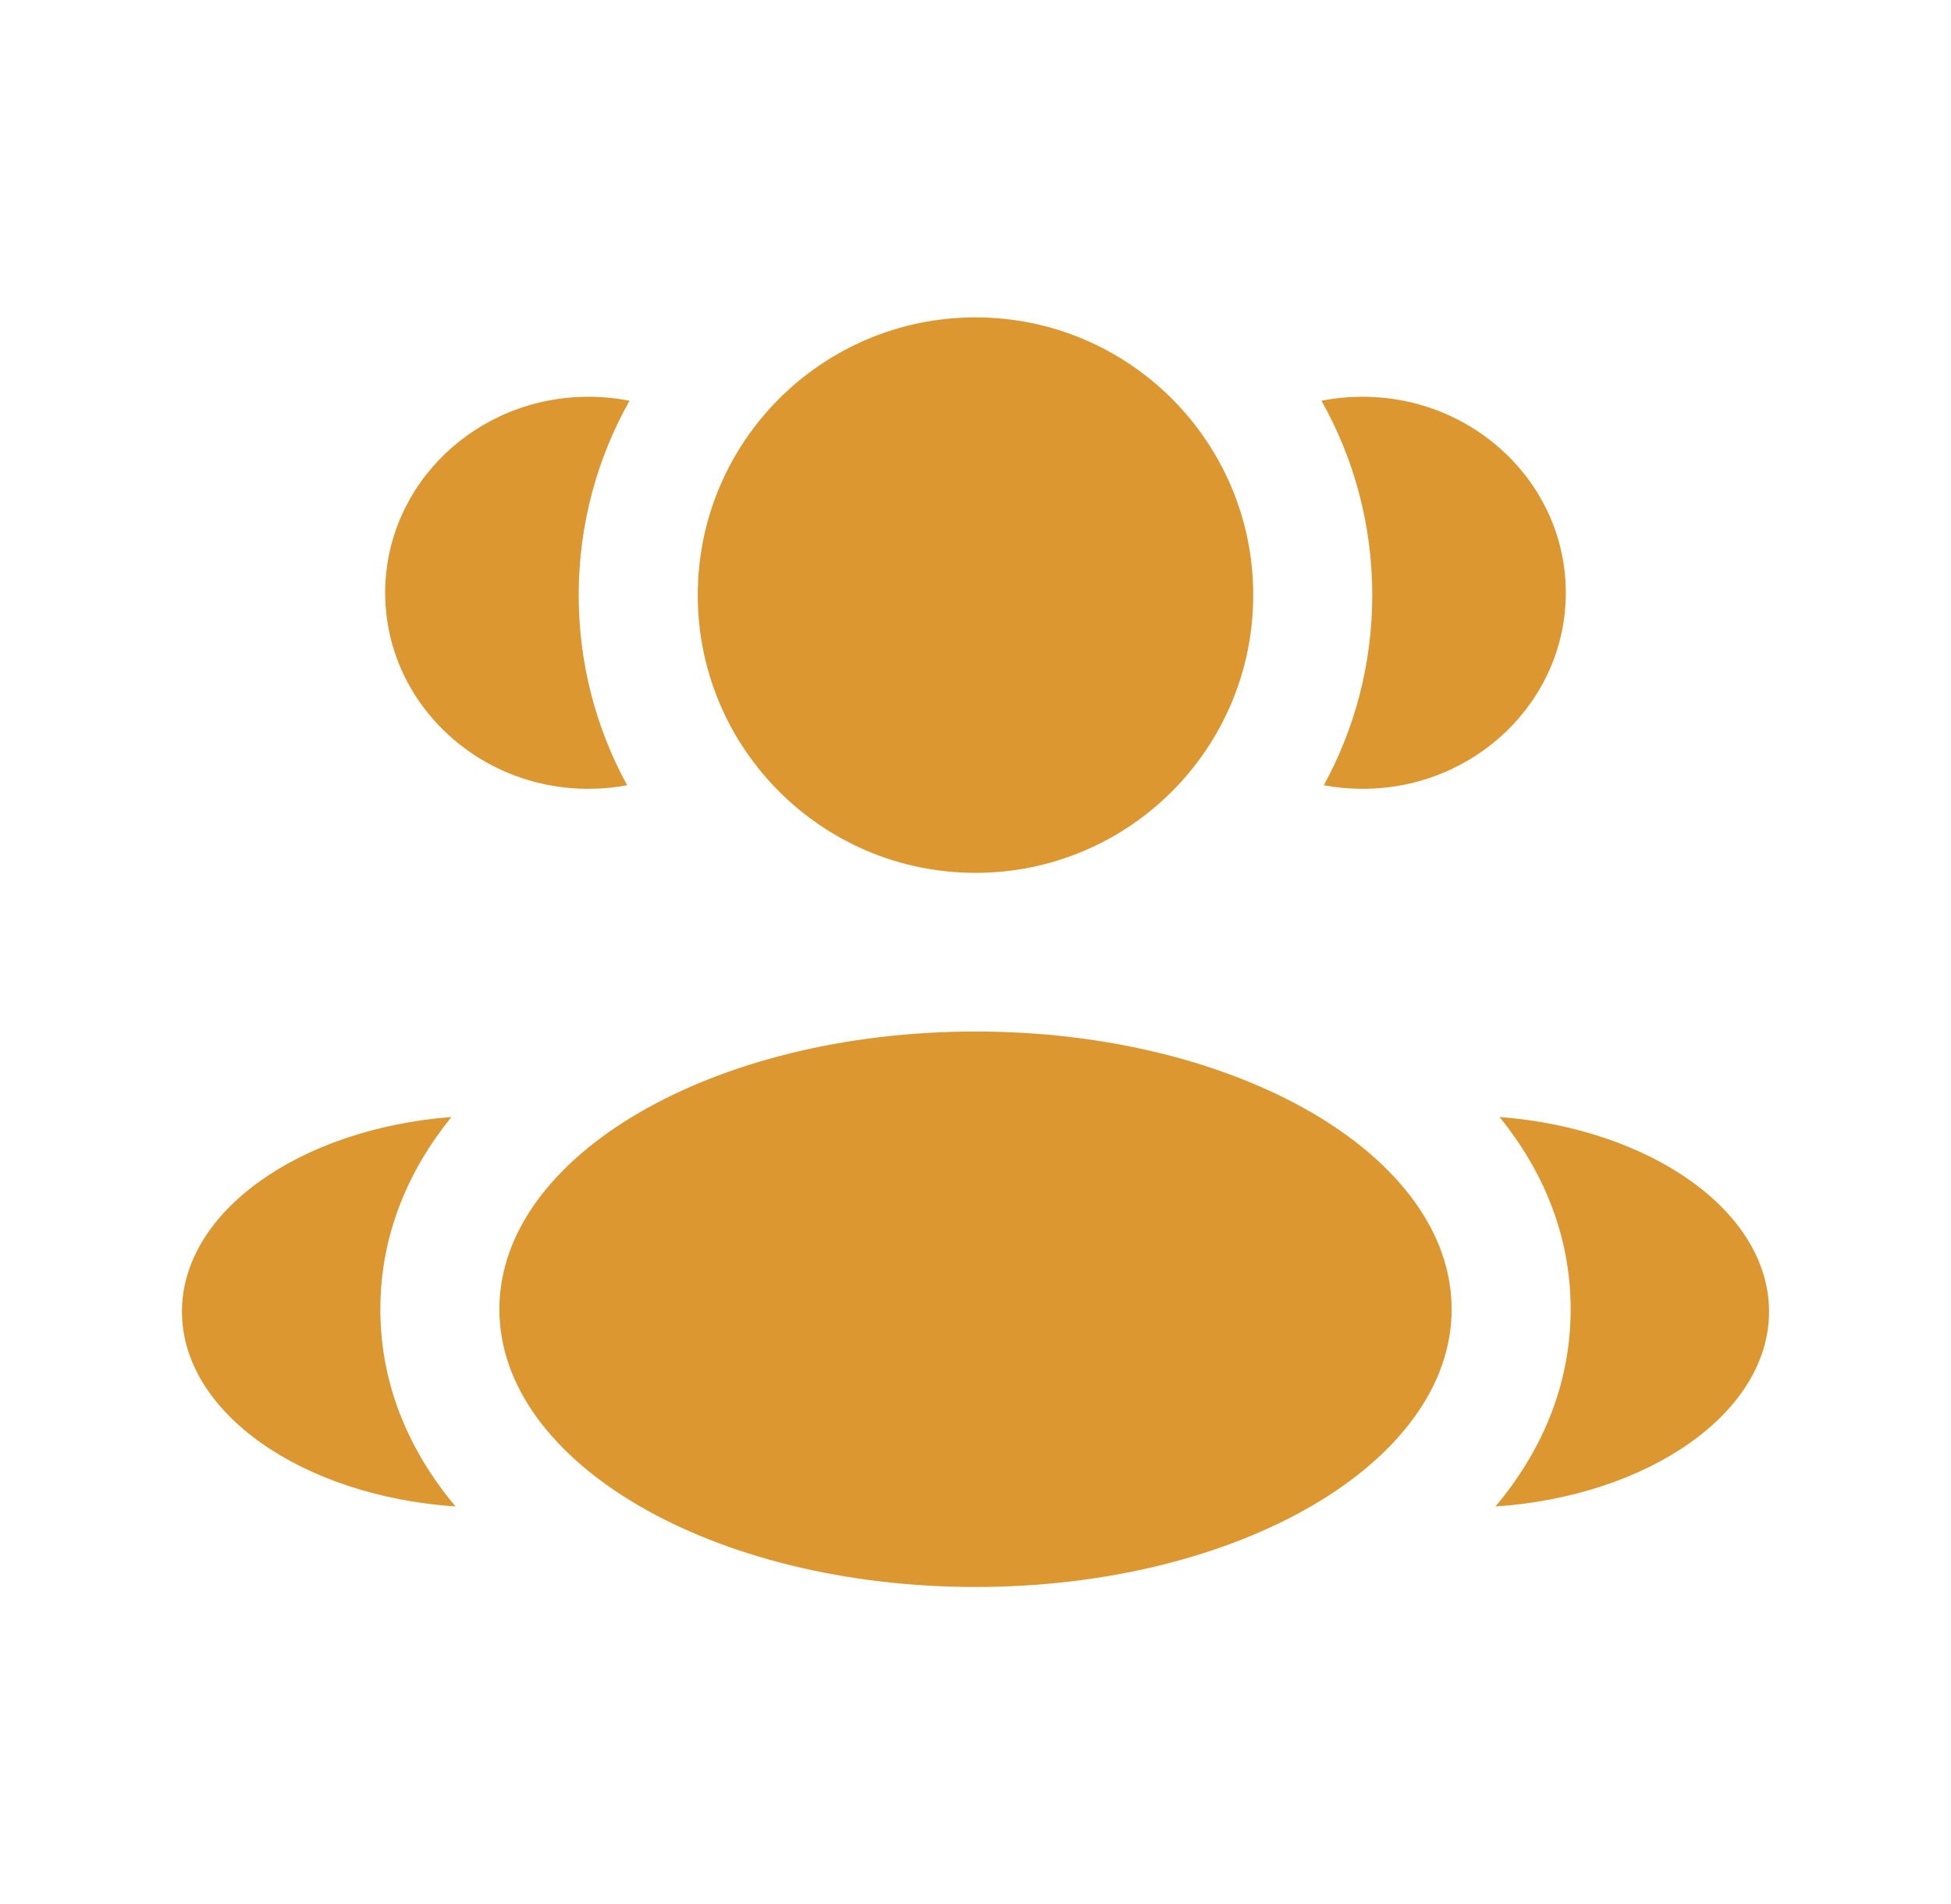 <svg width="42" height="41" viewBox="0 0 42 41" fill="none" xmlns="http://www.w3.org/2000/svg">
<path d="M26.979 12.812C26.979 16.115 24.302 18.792 21 18.792C17.698 18.792 15.021 16.115 15.021 12.812C15.021 9.51 17.698 6.833 21 6.833C24.302 6.833 26.979 9.51 26.979 12.812Z" fill="#DC9731"/>
<path d="M31.25 28.188C31.25 31.49 26.661 34.167 21 34.167C15.339 34.167 10.75 31.49 10.75 28.188C10.75 24.885 15.339 22.208 21 22.208C26.661 22.208 31.25 24.885 31.25 28.188Z" fill="#DC9731"/>
<path d="M12.667 8.542C12.97 8.542 13.266 8.571 13.552 8.628C12.855 9.865 12.458 11.292 12.458 12.812C12.458 14.296 12.836 15.691 13.501 16.906C13.231 16.957 12.952 16.983 12.667 16.983C10.251 16.983 8.292 15.093 8.292 12.762C8.292 10.431 10.251 8.542 12.667 8.542Z" fill="#DC9731"/>
<path d="M9.806 32.434C8.836 31.275 8.188 29.852 8.188 28.188C8.188 26.574 8.797 25.188 9.718 24.048C6.464 24.3 3.917 26.08 3.917 28.238C3.917 30.416 6.509 32.209 9.806 32.434Z" fill="#DC9731"/>
<path d="M29.541 12.812C29.541 14.296 29.163 15.691 28.498 16.906C28.769 16.957 29.048 16.983 29.333 16.983C31.749 16.983 33.708 15.093 33.708 12.762C33.708 10.431 31.749 8.542 29.333 8.542C29.03 8.542 28.734 8.571 28.448 8.628C29.144 9.865 29.541 11.292 29.541 12.812Z" fill="#DC9731"/>
<path d="M32.194 32.434C35.491 32.209 38.083 30.416 38.083 28.238C38.083 26.08 35.536 24.3 32.282 24.048C33.203 25.188 33.812 26.574 33.812 28.188C33.812 29.852 33.164 31.275 32.194 32.434Z" fill="#DC9731"/>
</svg>
